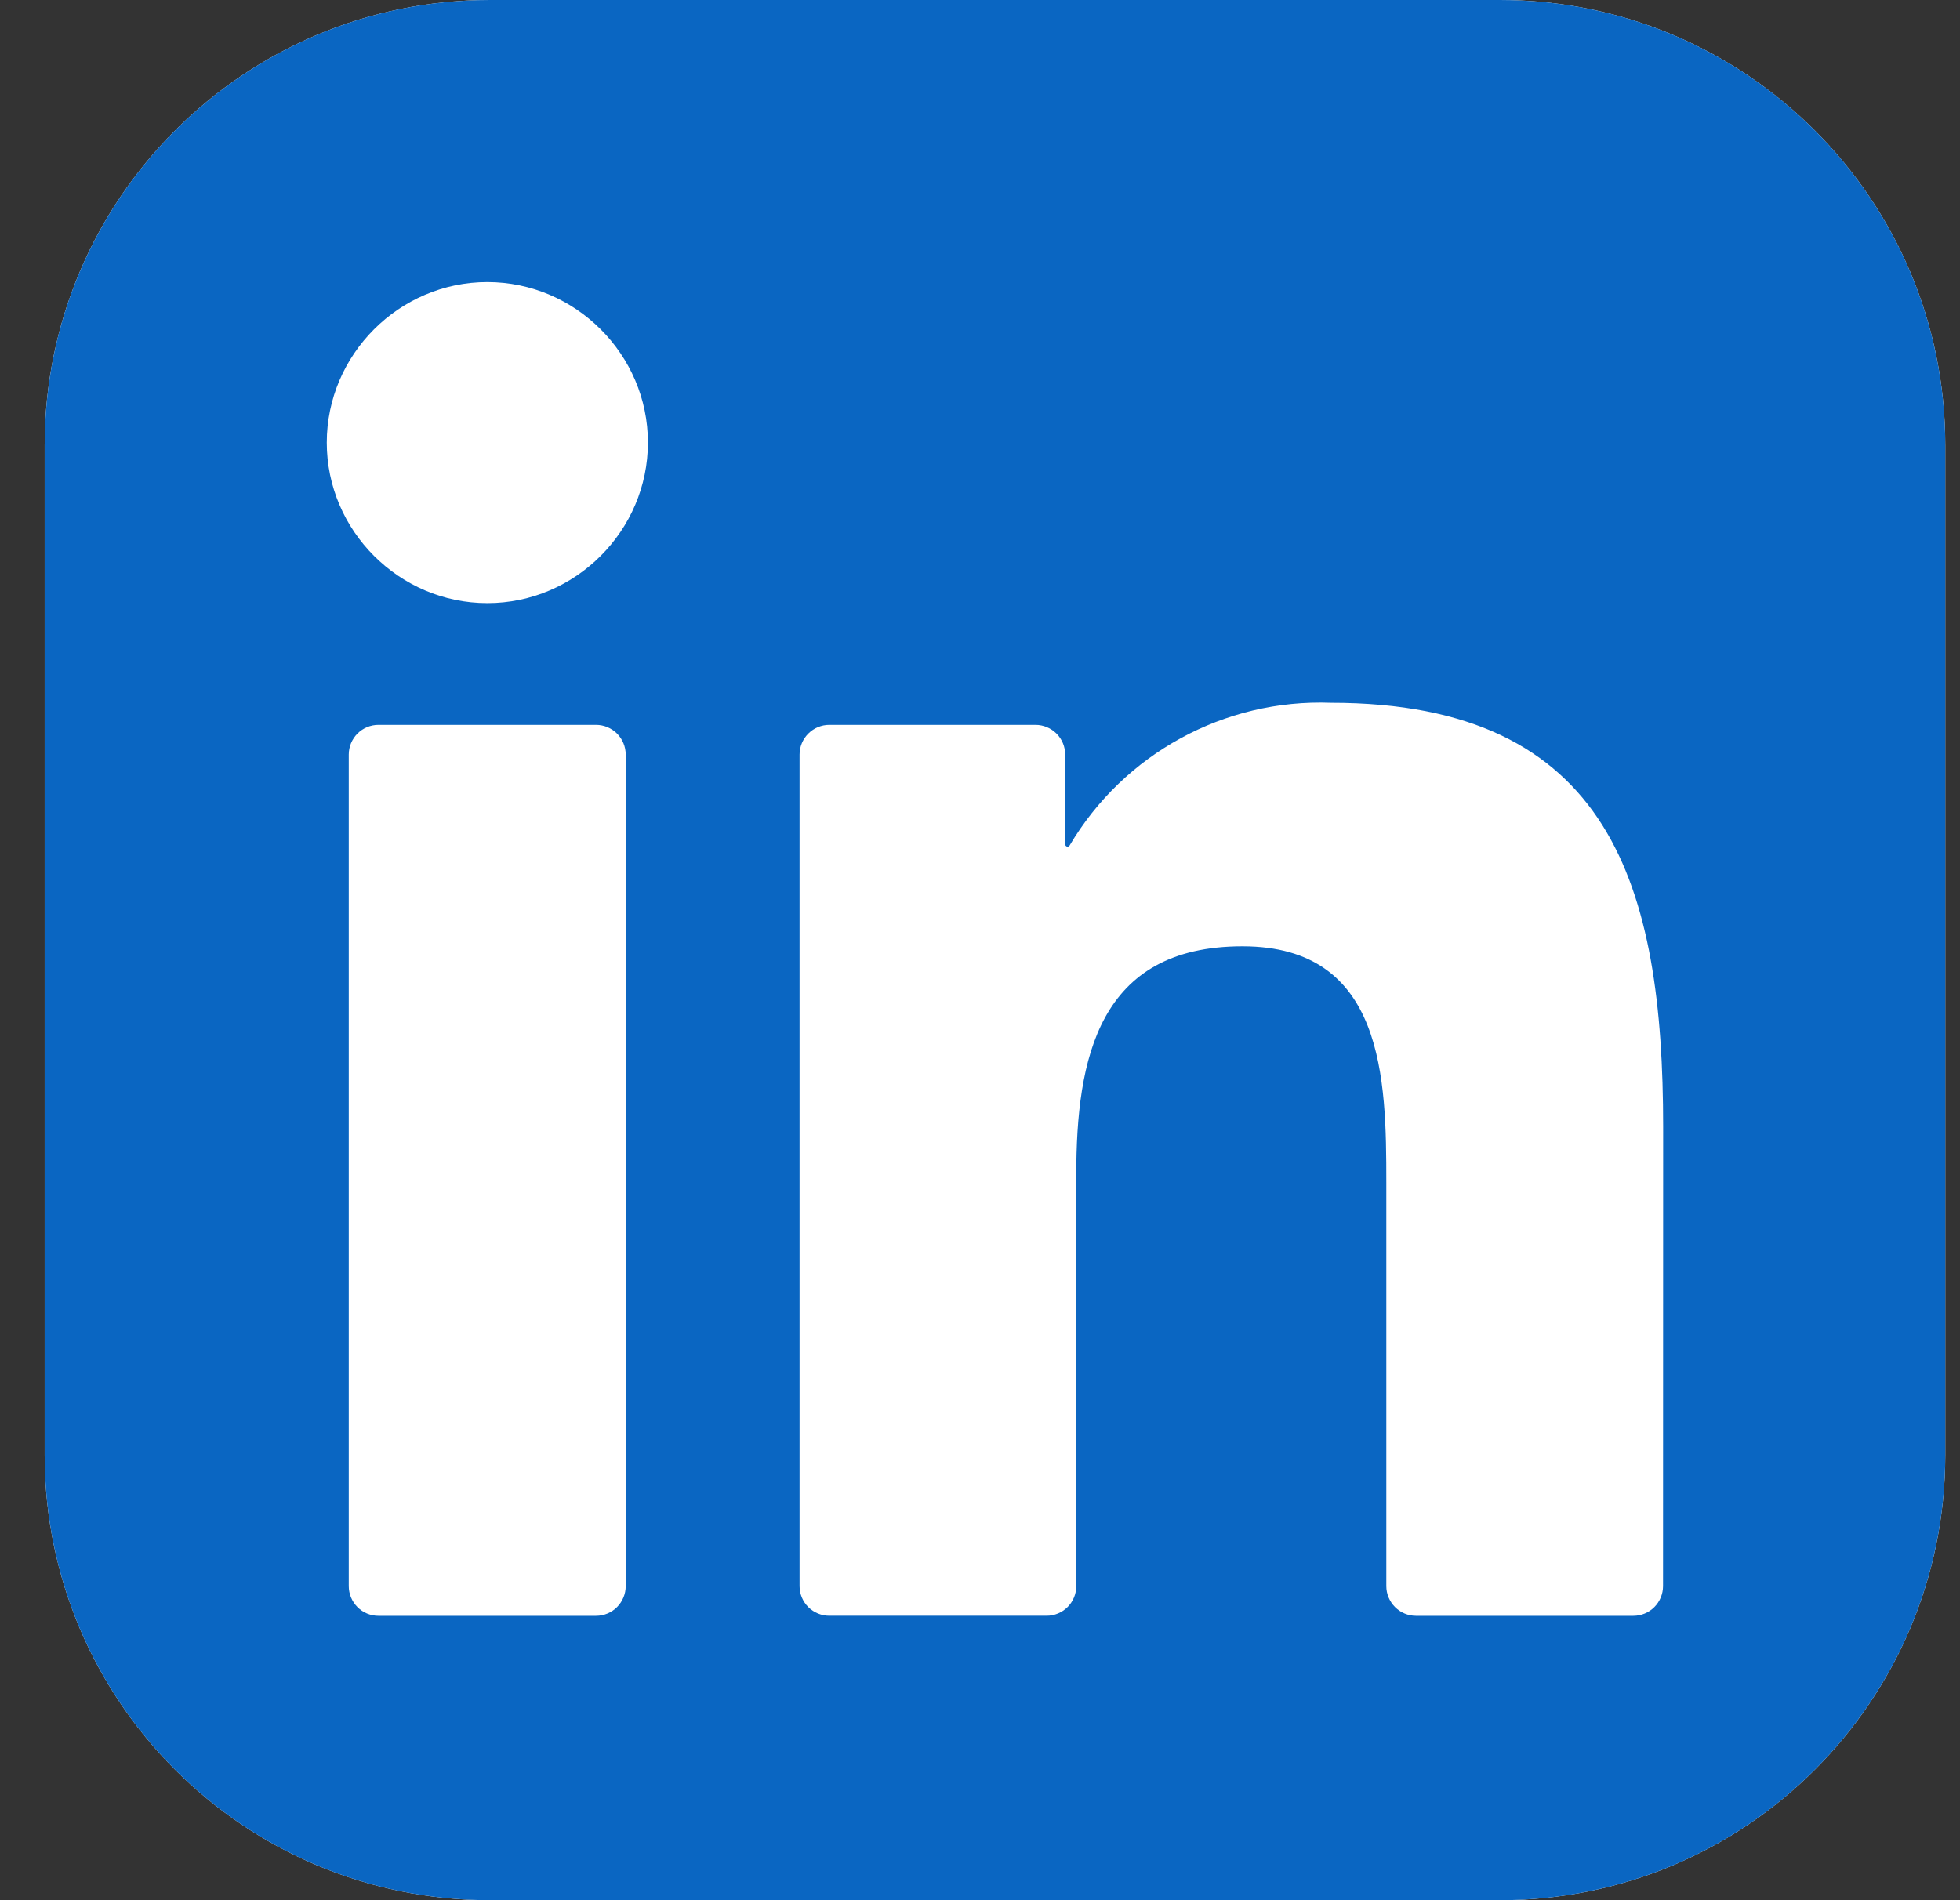 <svg width="33" height="32" viewBox="0 0 33 32" fill="none" xmlns="http://www.w3.org/2000/svg">
<rect x="0" y="0" width="33" height="32" fill="#333333" stroke="none"/>
<g clip-path="url(#clip0_4_752)">
<path d="M25.252 0H8.252C4.11 0 0.752 3.358 0.752 7.5V24.5C0.752 28.642 4.11 32 8.252 32H25.252C29.394 32 32.752 28.642 32.752 24.5V7.5C32.752 3.358 29.394 0 25.252 0Z" fill="white"/>
<path d="M25.252 0H8.252C4.11 0 0.752 3.358 0.752 7.5V24.5C0.752 28.642 4.11 32 8.252 32H25.252C29.394 32 32.752 28.642 32.752 24.5V7.5C32.752 3.358 29.394 0 25.252 0Z" fill="#0A66C2"/>
<path d="M23.841 27.211H27.5C27.633 27.211 27.76 27.158 27.854 27.064C27.947 26.971 28 26.843 28 26.711L28.002 18.98C28.002 14.94 27.131 11.835 22.41 11.835C20.615 11.768 18.922 12.693 18.009 14.238C18.004 14.245 17.998 14.251 17.989 14.255C17.981 14.258 17.972 14.258 17.964 14.256C17.956 14.254 17.948 14.249 17.943 14.242C17.938 14.235 17.934 14.227 17.934 14.218V12.707C17.934 12.575 17.882 12.448 17.788 12.354C17.694 12.26 17.567 12.207 17.434 12.207H13.962C13.83 12.207 13.703 12.26 13.609 12.354C13.515 12.448 13.462 12.575 13.462 12.707V26.71C13.462 26.843 13.515 26.97 13.609 27.064C13.703 27.157 13.83 27.21 13.962 27.21H17.621C17.753 27.21 17.881 27.157 17.974 27.064C18.068 26.97 18.121 26.843 18.121 26.71V19.788C18.121 17.831 18.492 15.936 20.919 15.936C23.31 15.936 23.341 18.175 23.341 19.915V26.711C23.341 26.843 23.394 26.97 23.488 27.064C23.581 27.158 23.709 27.211 23.841 27.211ZM5.502 7.454C5.502 8.937 6.723 10.157 8.206 10.157C9.689 10.157 10.909 8.936 10.909 7.453C10.909 5.97 9.688 4.75 8.205 4.75C6.722 4.75 5.502 5.971 5.502 7.454ZM6.372 27.211H10.035C10.168 27.211 10.295 27.158 10.389 27.064C10.482 26.97 10.535 26.843 10.535 26.711V12.707C10.535 12.575 10.482 12.448 10.389 12.354C10.295 12.26 10.168 12.207 10.035 12.207H6.372C6.239 12.207 6.112 12.26 6.018 12.354C5.925 12.448 5.872 12.575 5.872 12.707V26.711C5.872 26.843 5.925 26.97 6.018 27.064C6.112 27.158 6.239 27.211 6.372 27.211Z" fill="white"/>
</g>
<defs>
<clipPath id="clip0_4_752">
<rect width="32" height="32" fill="white" transform="translate(0.752)"/>
</clipPath>
</defs>
</svg>
